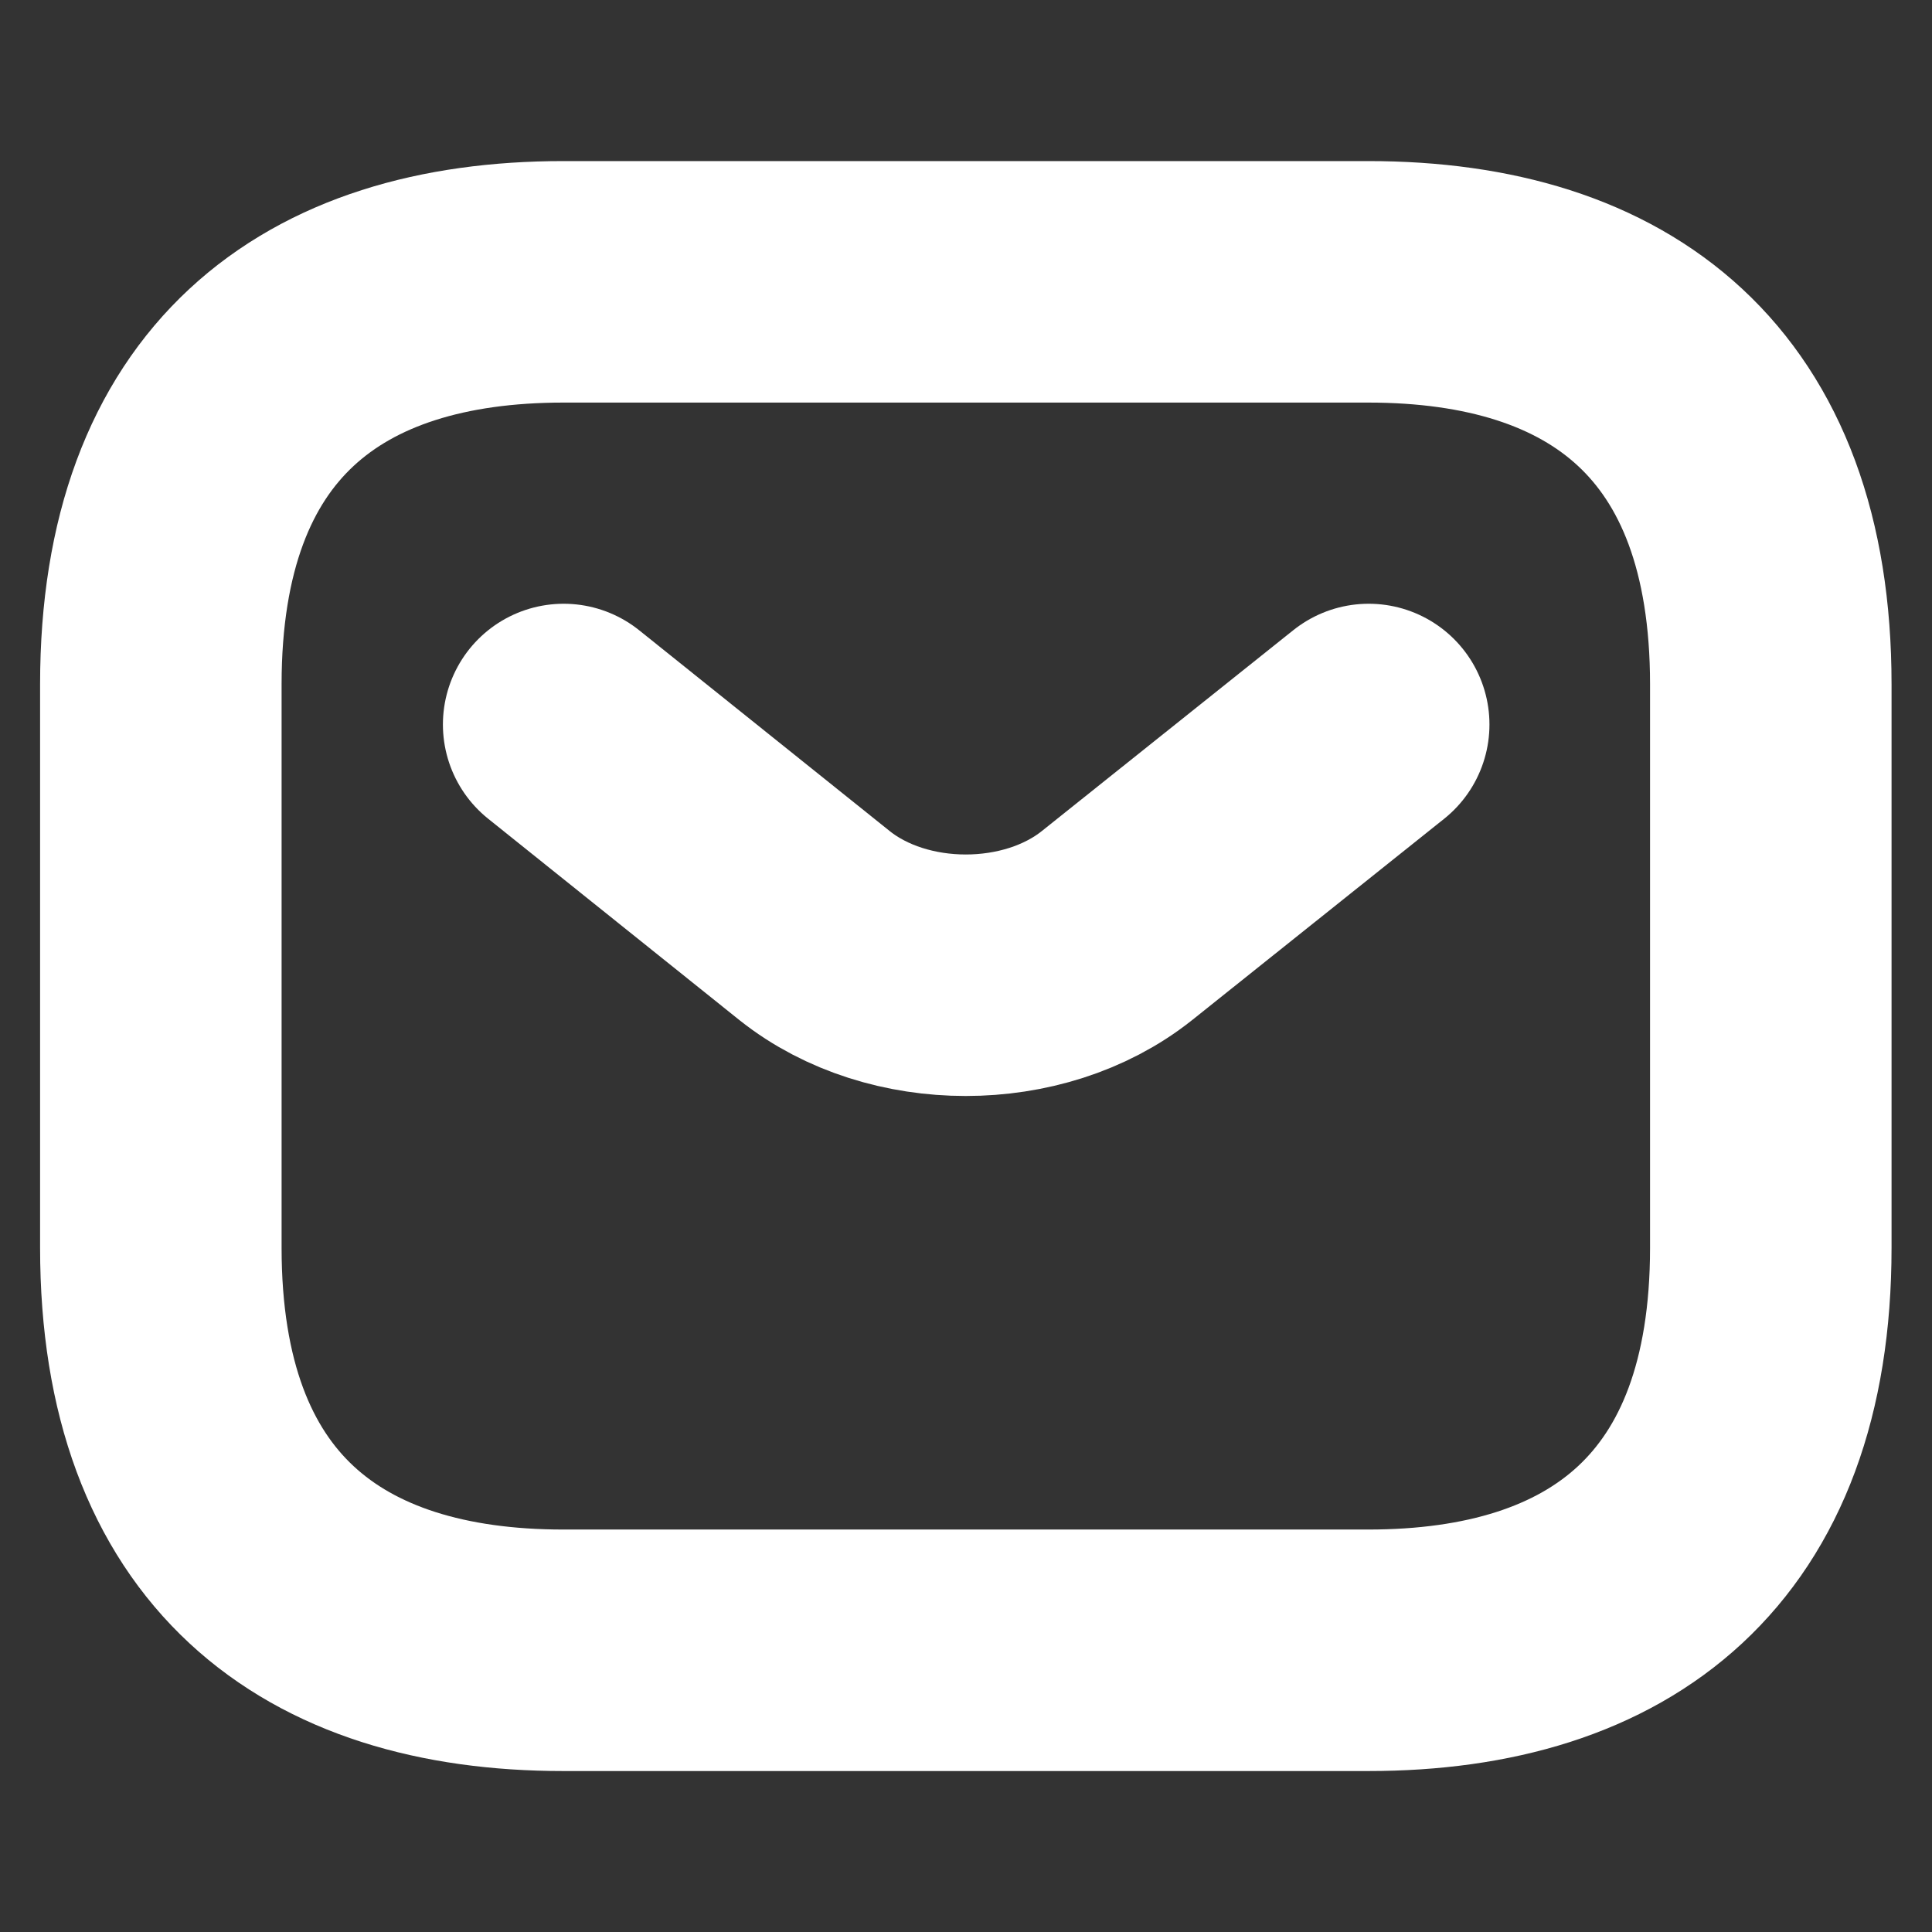 <svg width="16" height="16" viewBox="0 0 16 16" fill="none" xmlns="http://www.w3.org/2000/svg">
<rect x="0" y="0" width="16" height="16" fill="#333333" stroke="none"/>
<g clip-path="url(#clip0_431_5076)">
<path d="M11.332 13.667H4.665C2.665 13.667 1.332 12.667 1.332 10.334V5.667C1.332 3.334 2.665 2.334 4.665 2.334H11.332C13.332 2.334 14.665 3.334 14.665 5.667V10.334C14.665 12.667 13.332 13.667 11.332 13.667Z" stroke="white" stroke-width="2" stroke-miterlimit="10" stroke-linecap="round" stroke-linejoin="round"/>
<path d="M11.335 6L9.248 7.667C8.561 8.213 7.435 8.213 6.748 7.667L4.668 6" stroke="white" stroke-width="2" stroke-miterlimit="10" stroke-linecap="round" stroke-linejoin="round"/>
</g>
<defs>
<clipPath id="clip0_431_5076">
<rect width="16" height="16" fill="white"/>
</clipPath>
</defs>
</svg>
